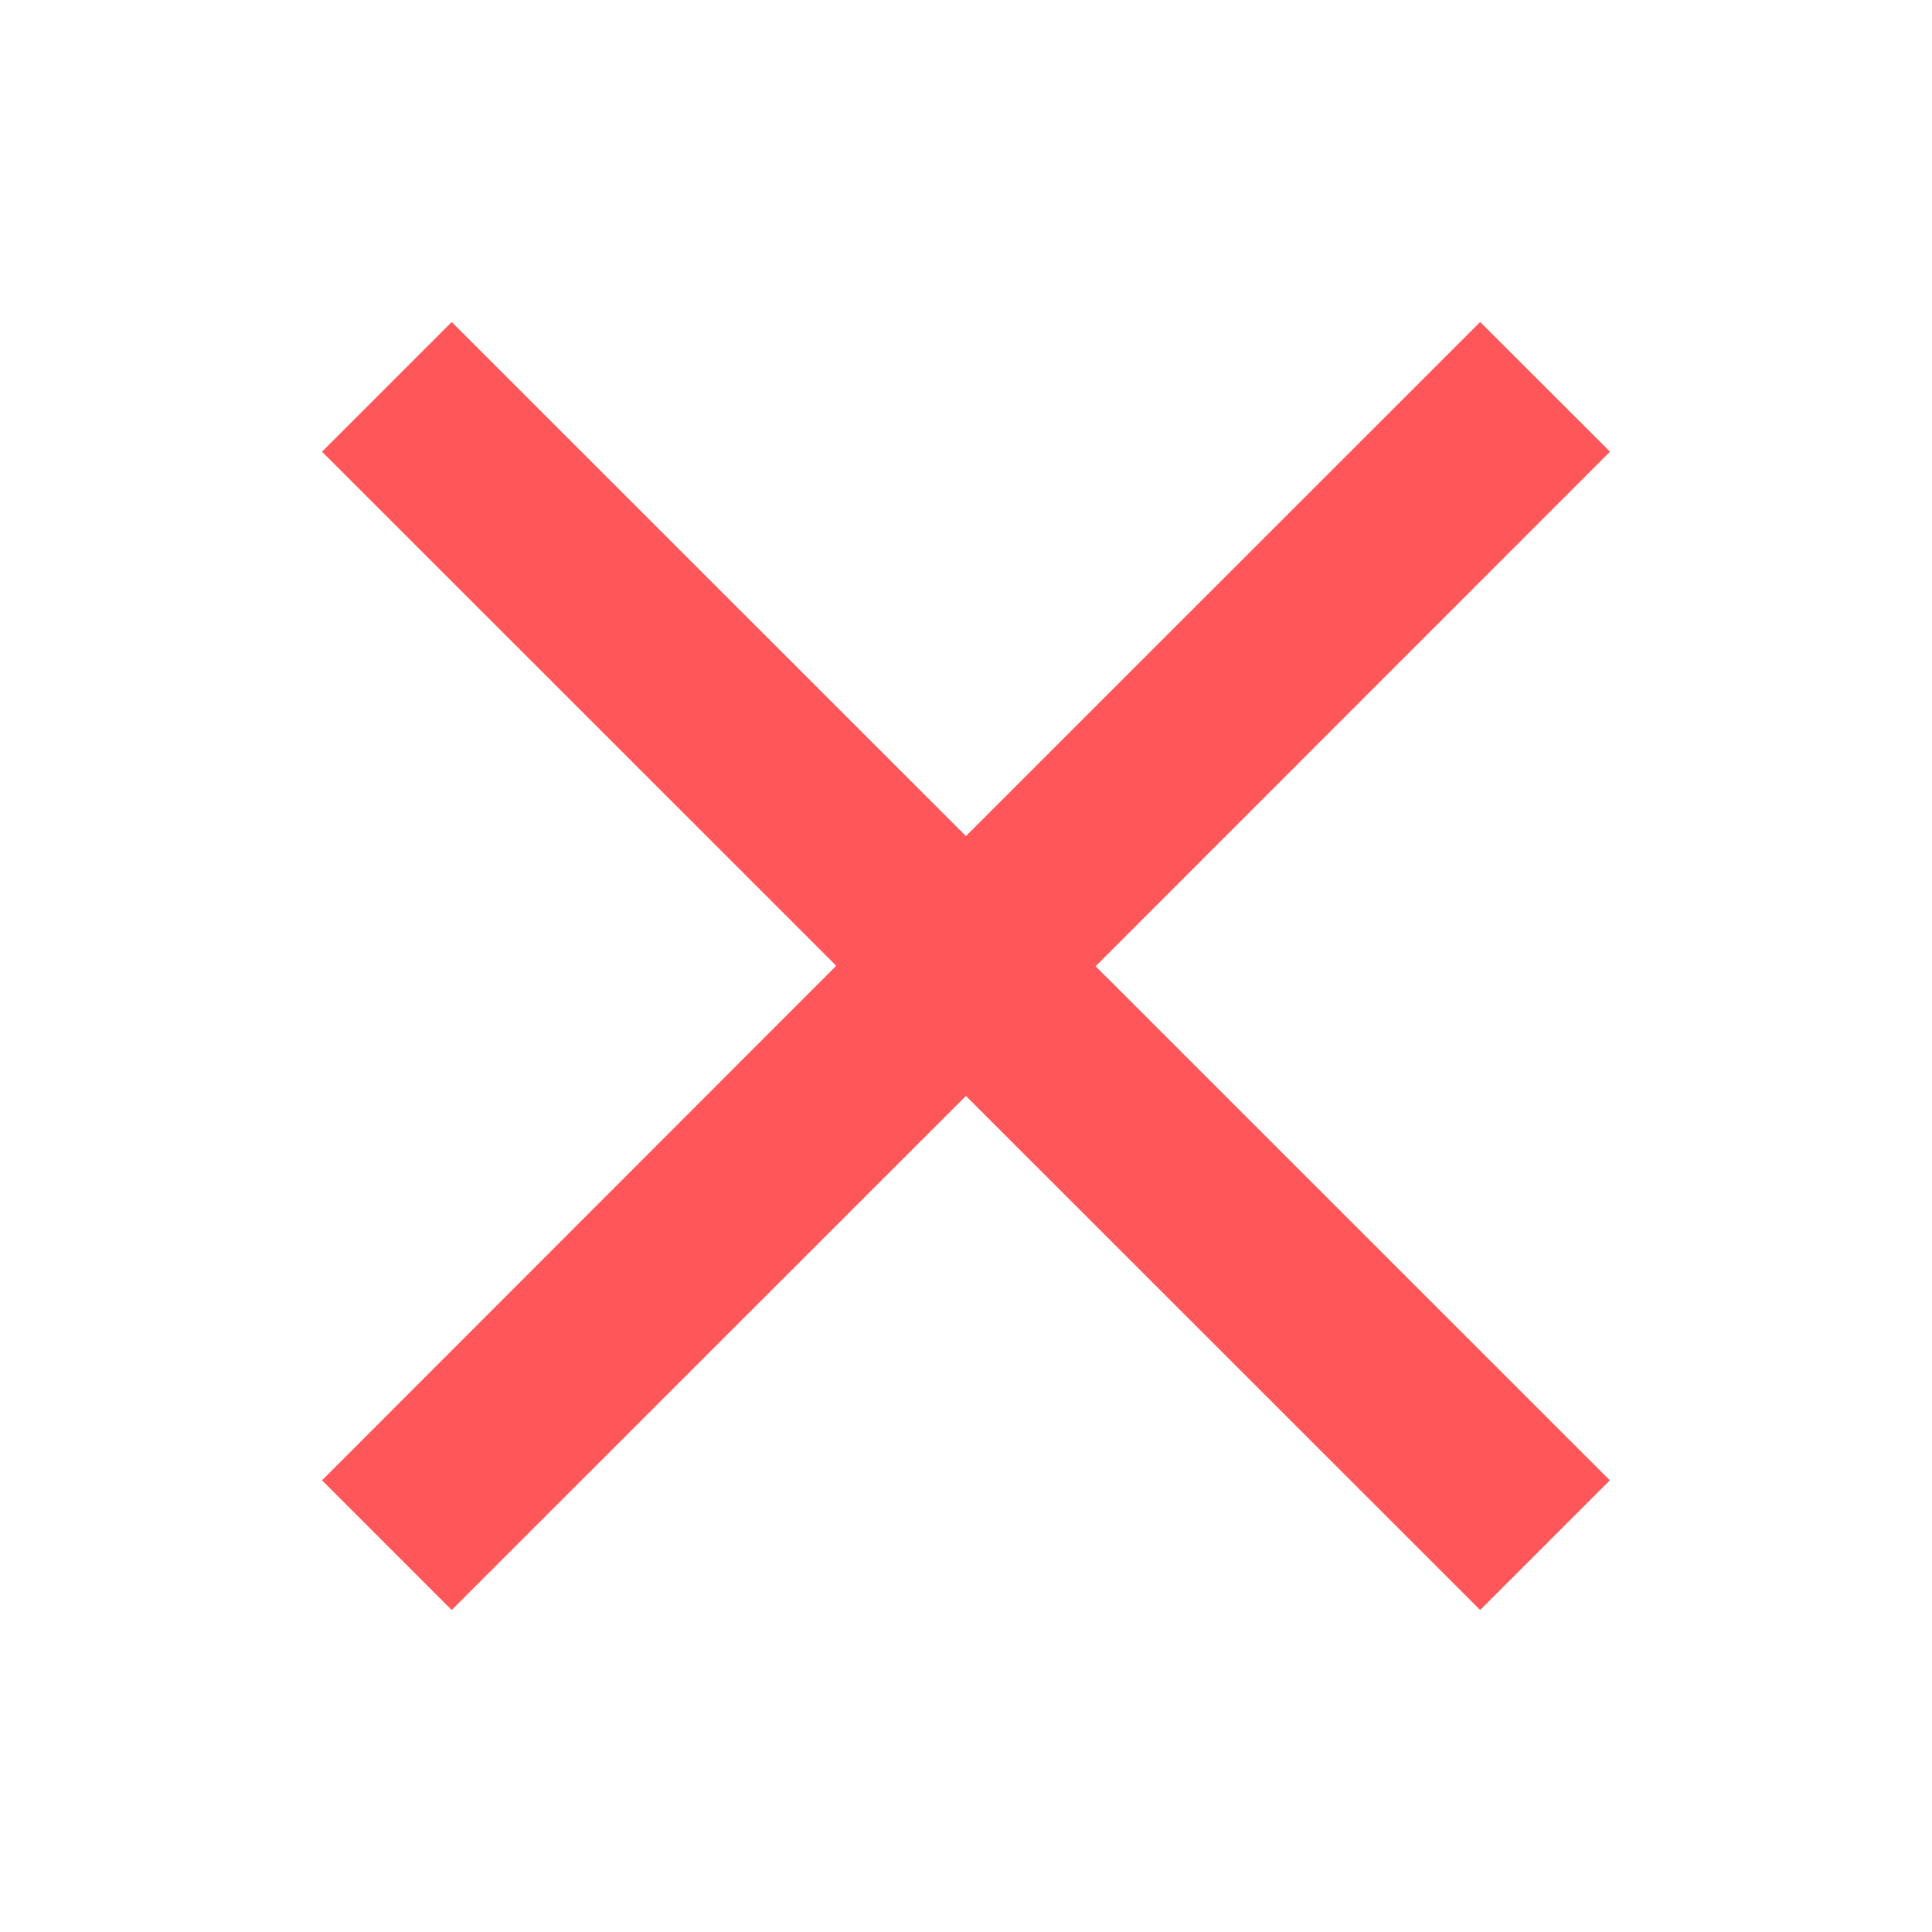 <svg width="24" height="24" viewBox="0 0 24 24" fill="none" xmlns="http://www.w3.org/2000/svg">
<path d="M20 5.611L18.387 4L11.999 10.386L5.611 4L4 5.611L10.388 11.997L4 18.389L5.611 20L11.999 13.614L18.387 20L19.998 18.389L13.61 12.003L20 5.611Z" fill="#FF565A"/>
</svg>
